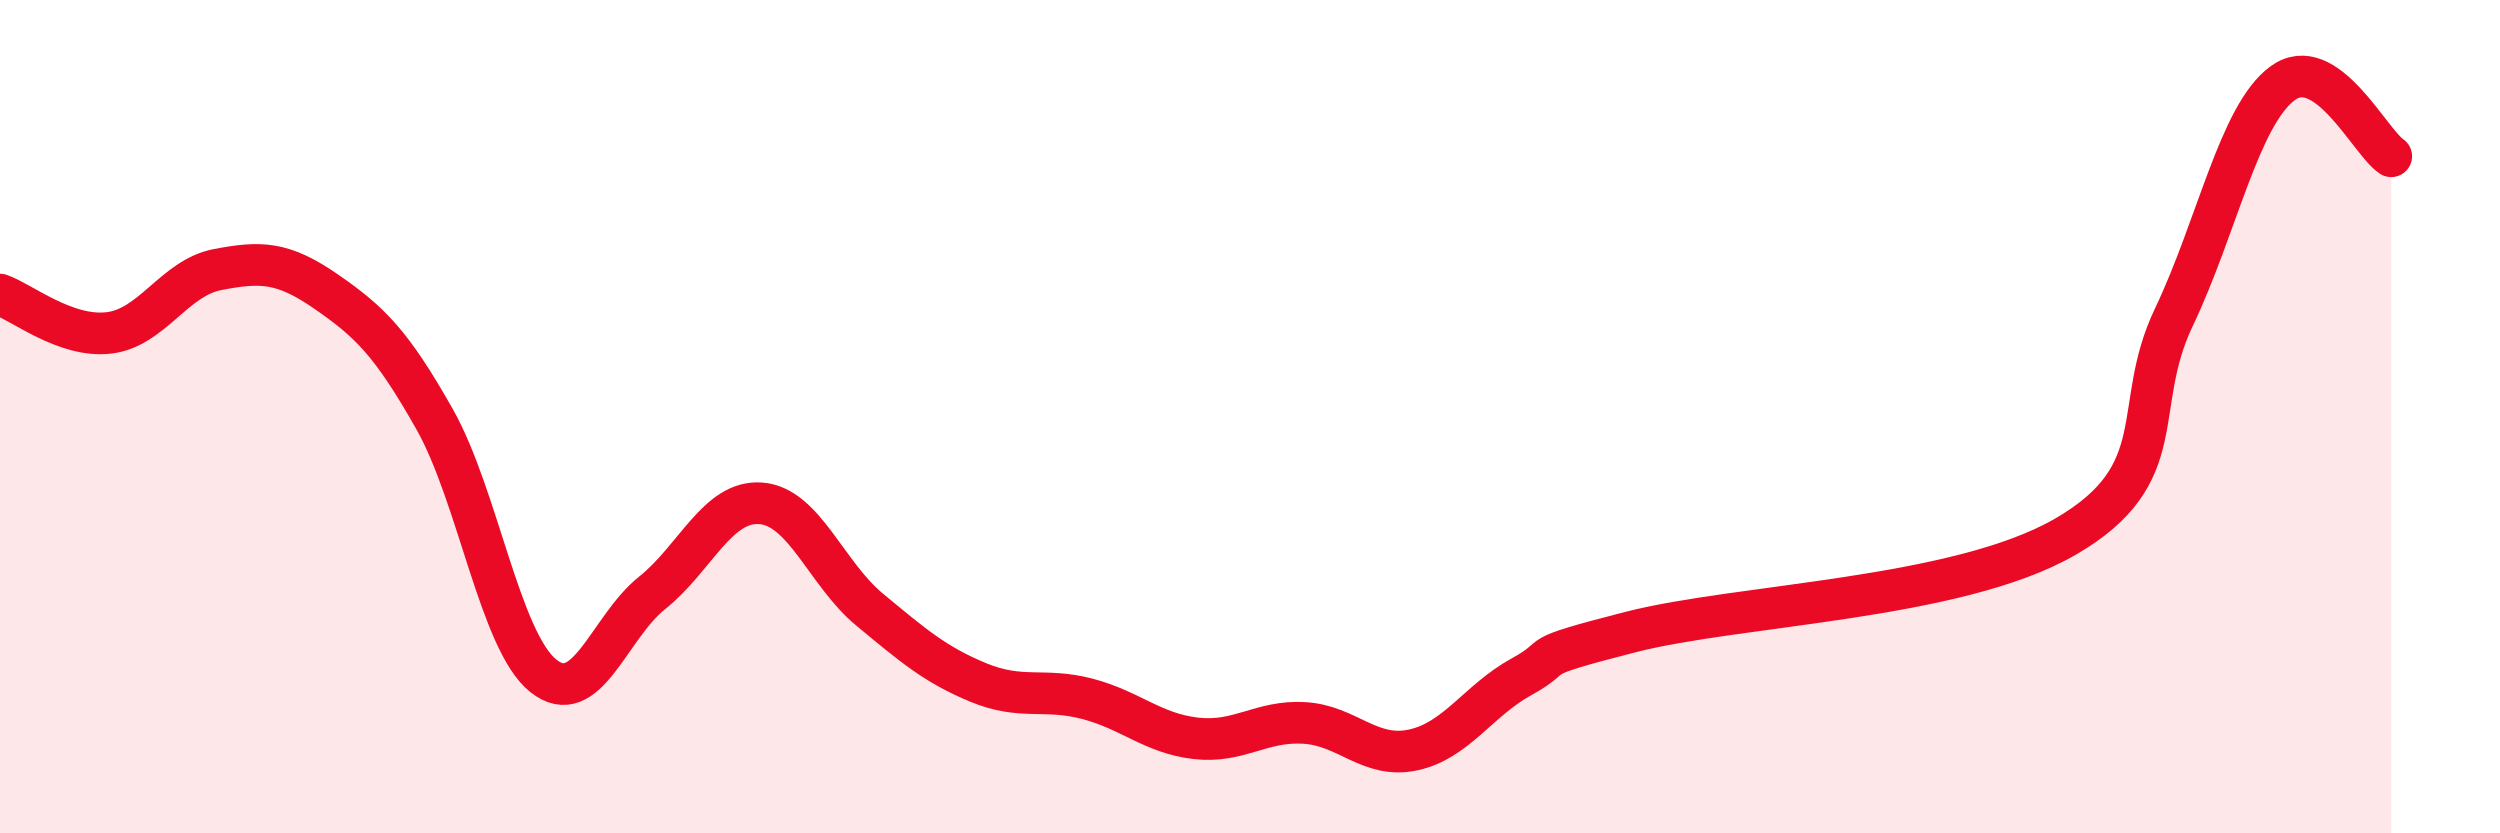 
    <svg width="60" height="20" viewBox="0 0 60 20" xmlns="http://www.w3.org/2000/svg">
      <path
        d="M 0,7.07 C 0.52,7.25 1.57,8.11 2.61,7.99 C 3.65,7.87 4.18,6.67 5.22,6.47 C 6.26,6.27 6.79,6.28 7.83,7 C 8.87,7.72 9.39,8.22 10.43,10.06 C 11.47,11.9 12,15.39 13.04,16.22 C 14.08,17.05 14.61,15.06 15.65,14.23 C 16.69,13.4 17.22,12 18.26,12.08 C 19.3,12.16 19.83,13.77 20.87,14.63 C 21.91,15.49 22.44,15.95 23.48,16.38 C 24.52,16.81 25.05,16.5 26.09,16.77 C 27.13,17.04 27.66,17.6 28.7,17.72 C 29.74,17.84 30.26,17.29 31.3,17.35 C 32.34,17.41 32.87,18.22 33.91,18 C 34.95,17.78 35.48,16.81 36.52,16.24 C 37.56,15.67 36.52,15.84 39.13,15.17 C 41.74,14.5 46.96,14.39 49.57,12.88 C 52.18,11.37 51.13,9.8 52.17,7.62 C 53.21,5.44 53.74,2.77 54.78,2 C 55.82,1.23 56.87,3.4 57.39,3.75L57.39 20L0 20Z"
        fill="#EB0A25"
        opacity="0.1"
        stroke-linecap="round"
        stroke-linejoin="round"
      />
      <path
        d="M 0,7.07 C 0.52,7.25 1.57,8.11 2.61,7.99 C 3.65,7.87 4.18,6.67 5.22,6.47 C 6.26,6.27 6.79,6.28 7.83,7 C 8.87,7.72 9.39,8.22 10.43,10.06 C 11.47,11.9 12,15.39 13.04,16.22 C 14.08,17.05 14.61,15.06 15.65,14.23 C 16.69,13.4 17.22,12 18.26,12.08 C 19.3,12.16 19.83,13.77 20.87,14.63 C 21.91,15.49 22.44,15.95 23.48,16.38 C 24.52,16.81 25.05,16.5 26.09,16.77 C 27.13,17.04 27.66,17.6 28.7,17.72 C 29.74,17.84 30.26,17.29 31.3,17.35 C 32.34,17.41 32.87,18.22 33.91,18 C 34.95,17.78 35.48,16.81 36.52,16.24 C 37.56,15.67 36.52,15.84 39.13,15.17 C 41.74,14.5 46.96,14.39 49.57,12.88 C 52.18,11.37 51.13,9.8 52.17,7.62 C 53.21,5.44 53.74,2.77 54.78,2 C 55.82,1.23 56.87,3.4 57.39,3.75"
        stroke="#EB0A25"
        stroke-width="1"
        fill="none"
        stroke-linecap="round"
        stroke-linejoin="round"
      />
    </svg>
  